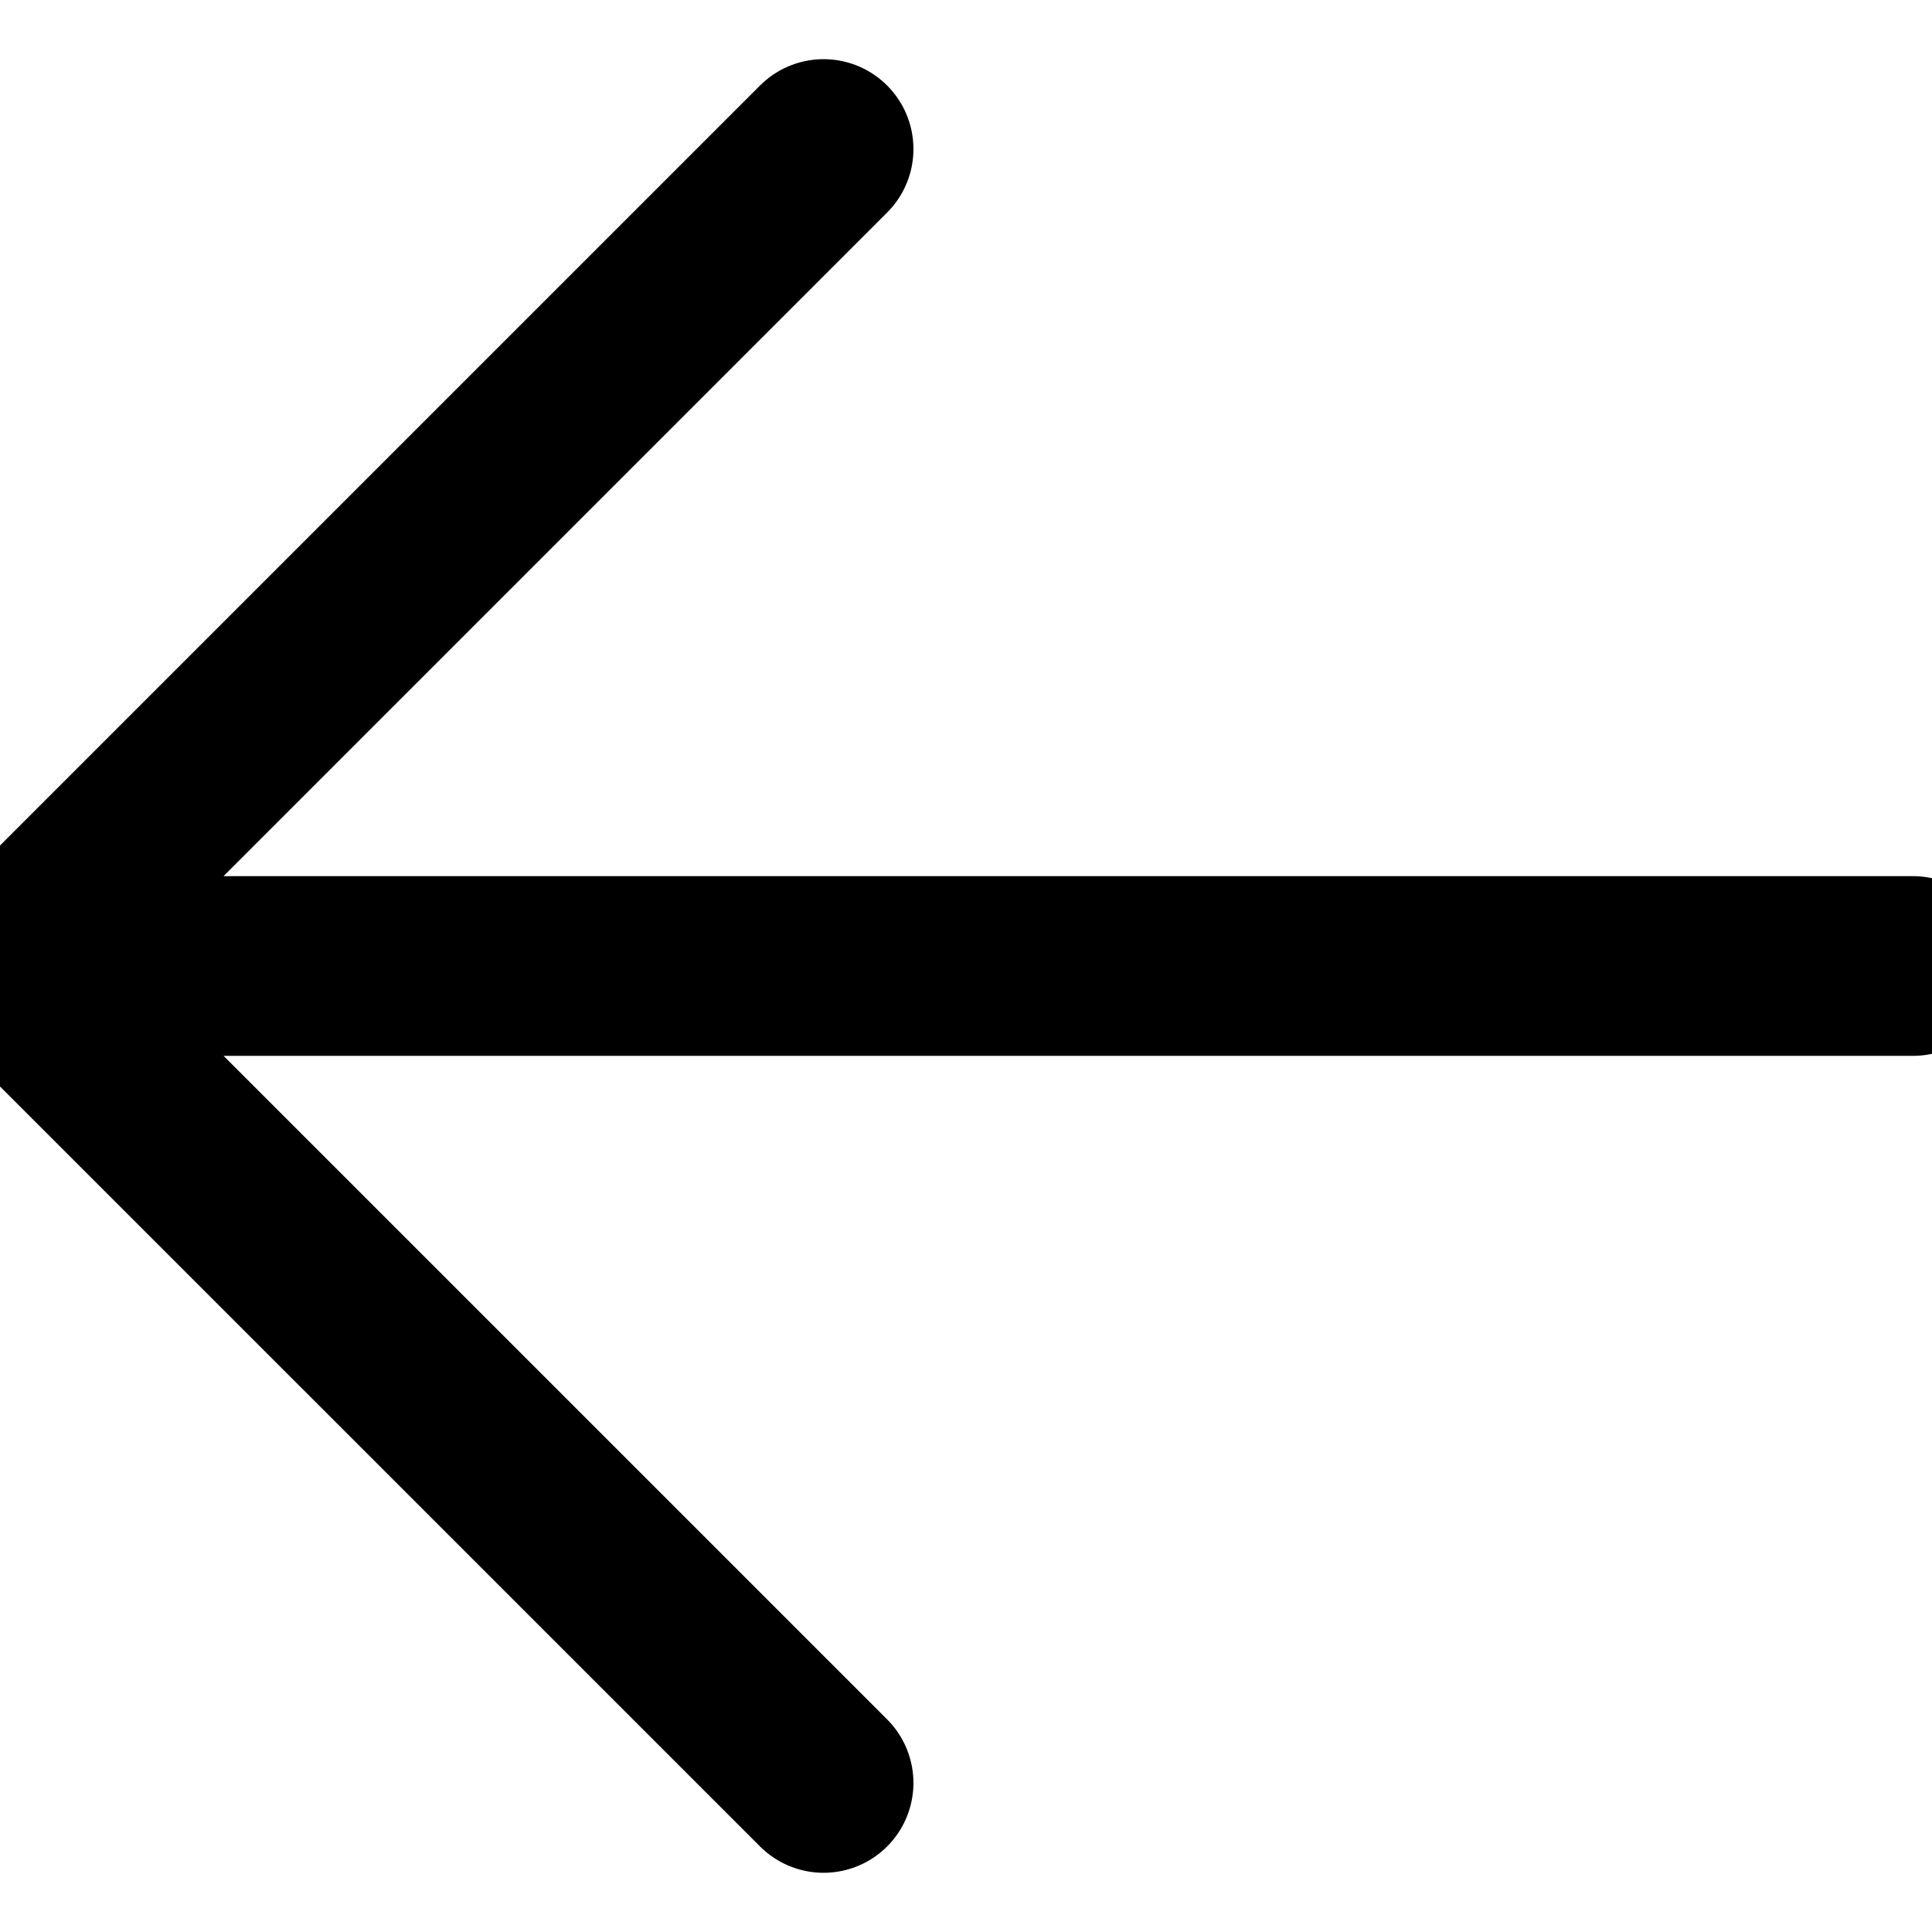 <svg width="43" height="43" viewBox="0 0 43 43" fill="none" xmlns="http://www.w3.org/2000/svg">
<path d="M0.147 21.5L42.574 21.5M0.147 21.5L18.33 39.682M0.147 21.5L18.33 3.317" stroke="black" stroke-width="4" stroke-linecap="round"/>
</svg>
